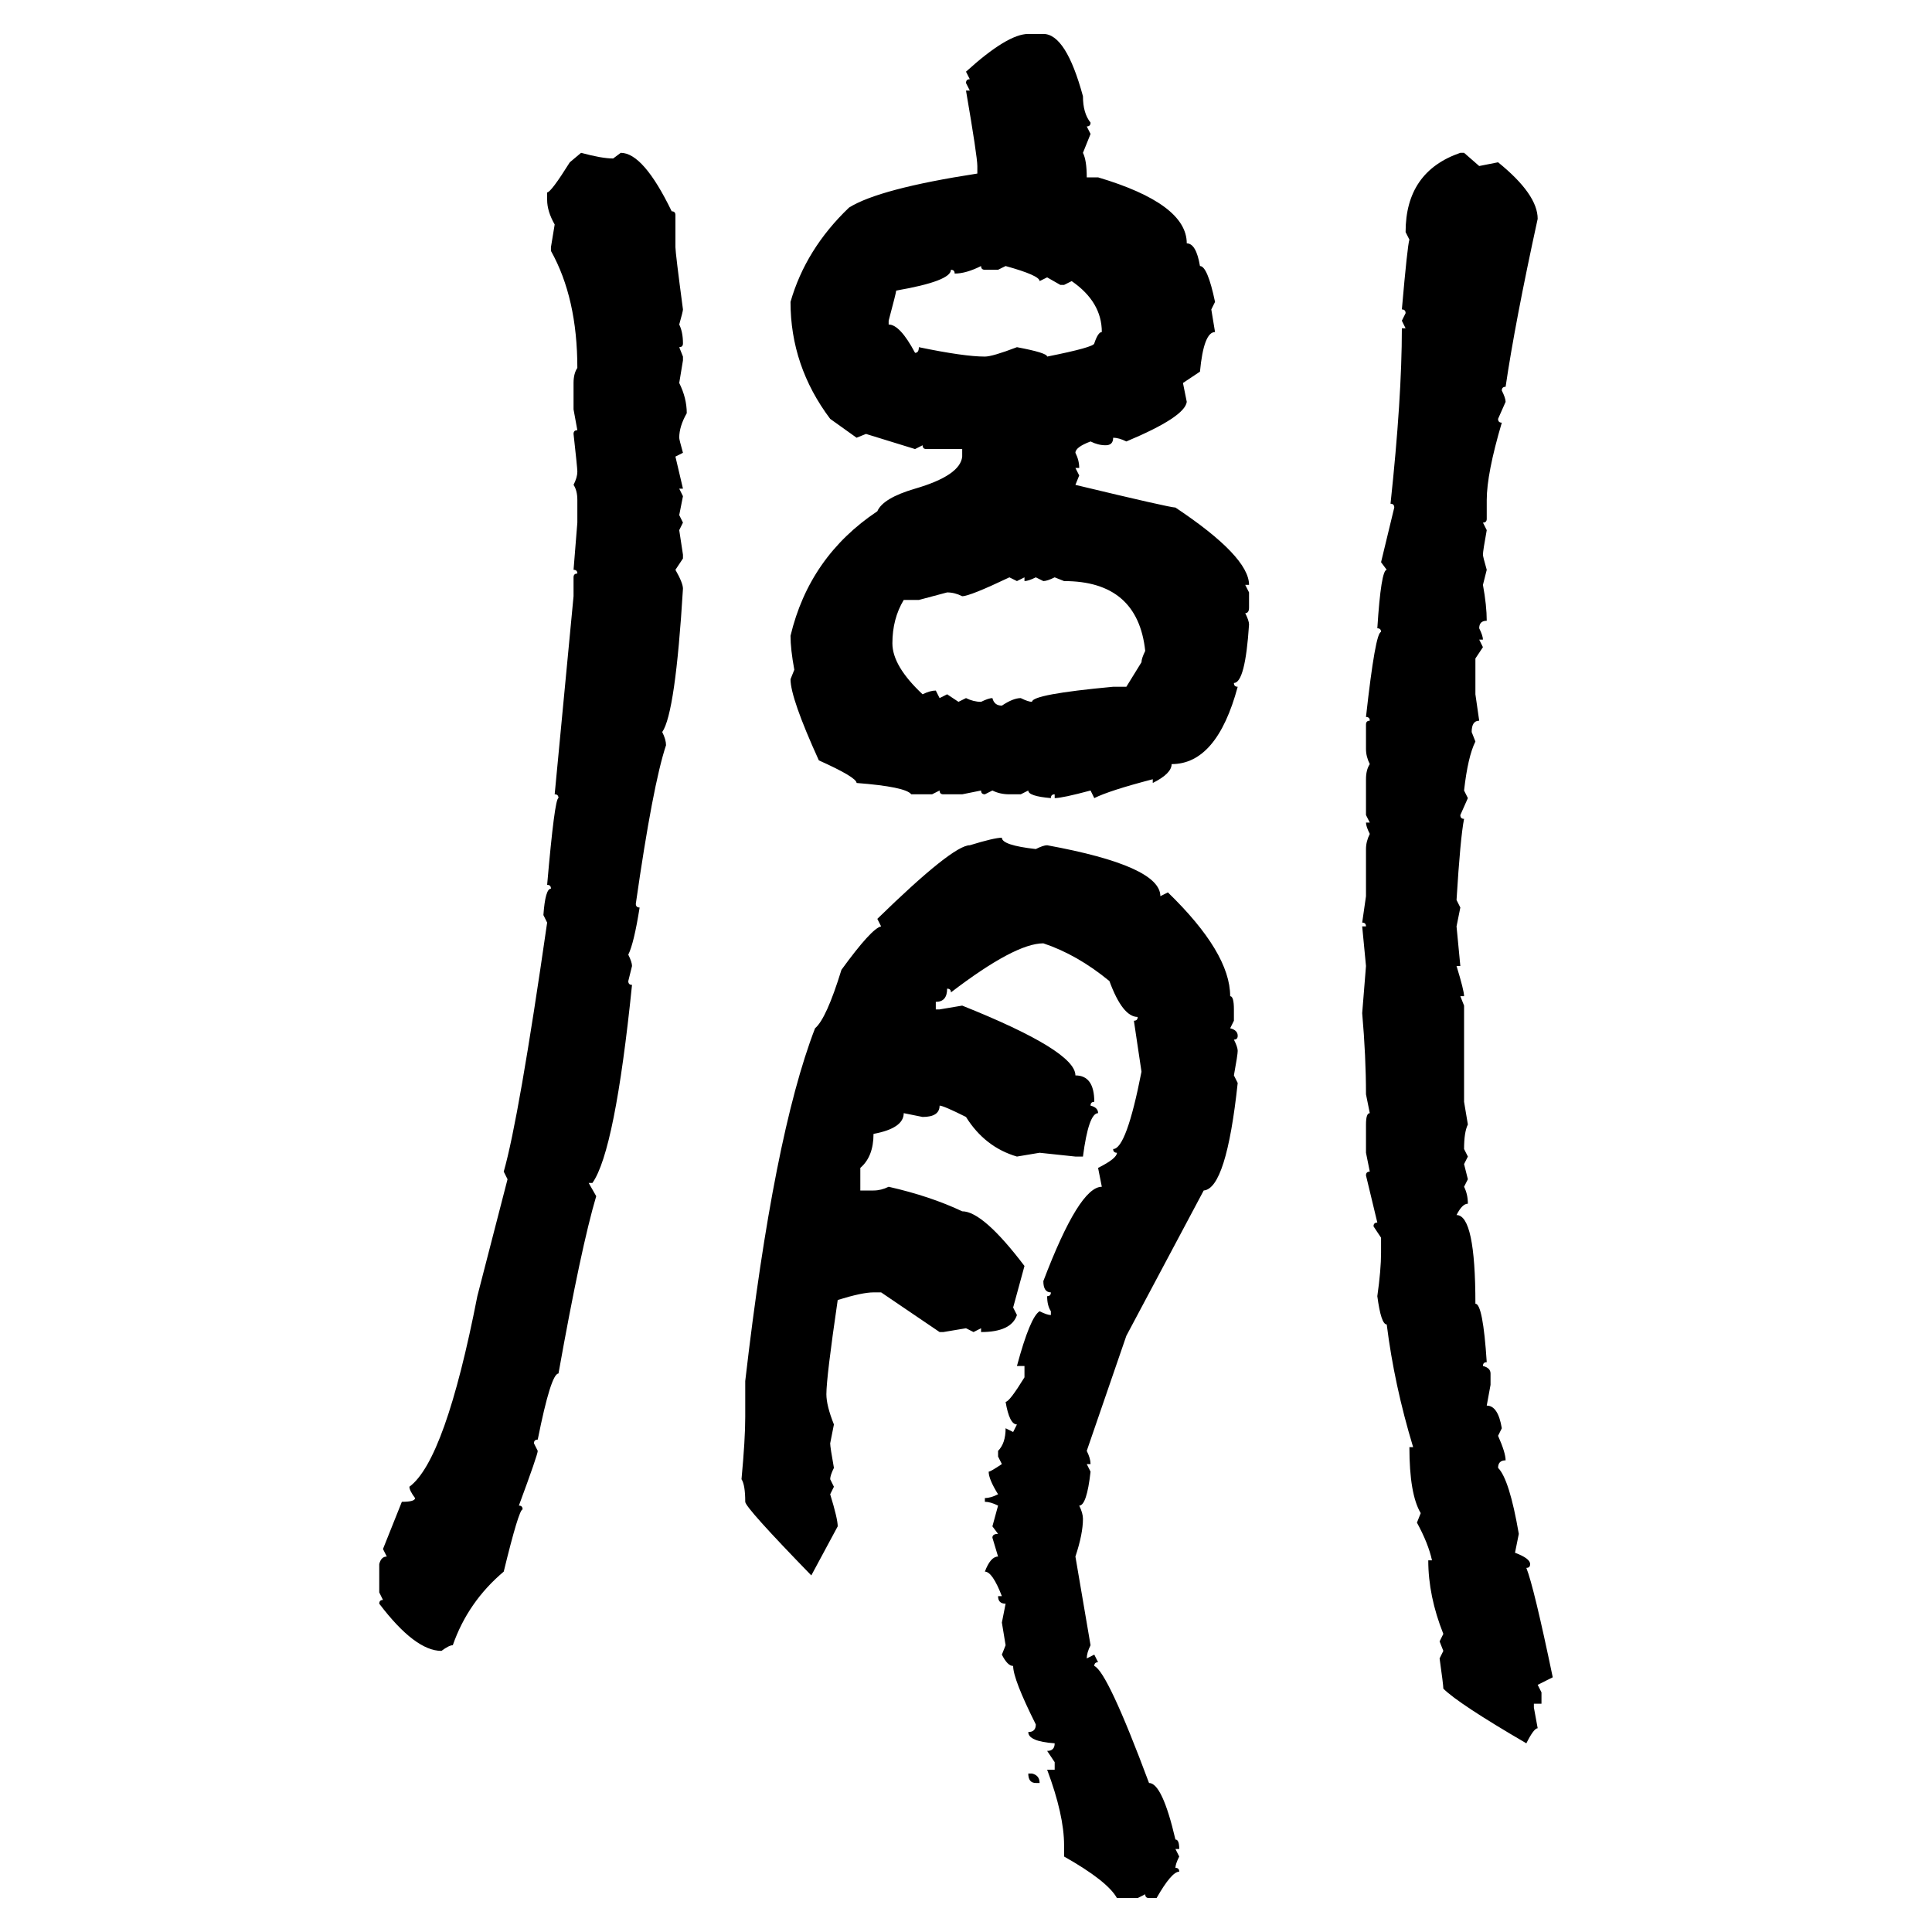 <svg xmlns="http://www.w3.org/2000/svg" xmlns:xlink="http://www.w3.org/1999/xlink" width="300" height="300"><path d="M159.67 5.27L159.67 5.27L162.01 5.27Q165.53 5.27 168.16 14.94L168.16 14.94Q168.16 17.58 169.34 19.04L169.34 19.04Q169.34 19.63 168.75 19.63L168.75 19.63L169.34 20.80L168.16 23.73Q168.75 24.90 168.75 27.54L168.75 27.54L170.51 27.54Q184.28 31.64 184.28 37.79L184.28 37.79Q185.74 37.79 186.33 41.31L186.33 41.31Q187.50 41.31 188.67 46.88L188.67 46.88L188.09 48.05L188.67 51.56Q186.91 51.56 186.33 57.71L186.33 57.71L183.69 59.47L184.28 62.40Q183.98 64.75 174.90 68.55L174.90 68.55Q173.73 67.97 172.85 67.97L172.85 67.97Q172.85 69.14 171.68 69.14L171.68 69.14Q170.51 69.14 169.34 68.55L169.34 68.55Q166.99 69.43 166.99 70.31L166.99 70.31Q167.58 71.48 167.58 72.66L167.58 72.66L166.99 72.66L167.58 73.83L166.99 75.29Q181.64 78.81 182.52 78.81L182.52 78.81Q193.95 86.43 193.95 90.82L193.95 90.82L193.36 90.82L193.95 91.99L193.95 94.34Q193.95 95.21 193.36 95.21L193.36 95.21Q193.95 96.39 193.95 96.97L193.95 96.97Q193.36 106.05 191.60 106.05L191.60 106.05Q191.60 106.64 192.19 106.64L192.19 106.64Q188.96 118.65 181.93 118.65L181.93 118.65Q181.93 120.12 179.00 121.58L179.00 121.58L179.00 121.00Q172.27 122.75 169.92 123.93L169.92 123.93L169.34 122.75Q164.94 123.93 163.77 123.93L163.77 123.93L163.77 123.34Q163.18 123.34 163.18 123.93L163.18 123.93Q159.67 123.63 159.67 122.75L159.67 122.75L158.50 123.34L156.74 123.34Q155.27 123.34 154.10 122.75L154.10 122.75L152.93 123.34Q152.34 123.34 152.34 122.75L152.34 122.75L149.41 123.34L146.48 123.34Q145.90 123.34 145.90 122.75L145.90 122.75L144.73 123.34L141.50 123.34Q140.63 122.17 133.01 121.58L133.01 121.58Q133.01 120.70 127.15 118.07L127.15 118.07Q122.75 108.40 122.75 105.47L122.75 105.47L123.34 104.00Q122.75 100.78 122.75 98.73L122.75 98.73Q125.68 86.43 136.23 79.39L136.23 79.39Q137.11 77.34 142.09 75.88L142.09 75.88Q149.12 73.83 149.41 70.90L149.41 70.90L149.41 69.73L143.85 69.73Q143.26 69.73 143.26 69.14L143.26 69.14L142.09 69.73L134.47 67.38L133.01 67.97L128.91 65.04Q122.75 56.84 122.75 46.88L122.75 46.88Q125.10 38.67 131.84 32.23L131.84 32.23Q136.52 29.30 151.76 26.95L151.76 26.95L151.76 25.78Q151.76 24.32 150 14.06L150 14.06L150.59 14.06L150 12.89Q150 12.30 150.59 12.30L150.59 12.30L150 11.13Q156.45 5.27 159.67 5.27ZM88.48 25.20L90.23 23.73Q93.46 24.61 95.21 24.61L95.21 24.61L96.39 23.73Q99.90 23.73 104.30 32.81L104.30 32.81Q104.88 32.81 104.88 33.40L104.88 33.40L104.88 38.38Q104.88 39.26 106.05 48.05L106.05 48.05Q106.05 48.34 105.47 50.39L105.47 50.39Q106.05 51.56 106.05 53.32L106.05 53.32Q106.05 53.91 105.47 53.91L105.47 53.91L106.05 55.37L106.05 55.96L105.47 59.47Q106.64 61.82 106.64 64.16L106.64 64.16Q105.47 66.21 105.47 67.97L105.47 67.97Q105.47 68.26 106.05 70.31L106.05 70.31L104.88 70.90L106.05 75.88L105.47 75.88L106.05 77.05L105.47 79.98L106.05 81.15L105.47 82.32L106.05 86.13L106.05 86.72L104.88 88.48Q106.05 90.53 106.05 91.41L106.05 91.41Q104.88 110.74 102.83 113.67L102.83 113.67Q103.42 114.84 103.42 115.72L103.42 115.72Q101.37 121.88 98.73 140.33L98.73 140.33Q98.73 140.92 99.32 140.92L99.32 140.92Q98.44 146.48 97.56 148.24L97.56 148.24Q98.14 149.41 98.14 150L98.14 150L97.56 152.34Q97.56 152.93 98.14 152.93L98.14 152.93Q95.51 178.71 91.99 183.69L91.99 183.69L91.41 183.69L92.58 185.74Q90.23 193.65 86.72 213.28L86.72 213.28Q85.55 213.28 83.50 223.54L83.50 223.54Q82.91 223.54 82.91 224.12L82.91 224.12L83.50 225.29Q83.50 225.88 80.57 233.79L80.57 233.79Q81.15 233.79 81.15 234.38L81.15 234.38Q80.57 234.38 78.22 244.04L78.22 244.04Q72.66 248.73 70.31 255.47L70.31 255.47Q69.73 255.47 68.55 256.35L68.55 256.35Q64.45 256.35 58.89 249.02L58.89 249.02Q58.89 248.44 59.47 248.44L59.47 248.44L58.89 247.27L58.89 242.87Q59.18 241.70 60.06 241.70L60.06 241.70L59.47 240.53L62.40 233.20Q64.45 233.20 64.45 232.62L64.45 232.62Q63.57 231.45 63.57 230.86L63.57 230.86Q69.14 226.76 74.12 201.27L74.12 201.27L78.81 183.11L78.22 181.93Q80.57 173.73 84.96 143.26L84.96 143.26L84.38 142.09Q84.67 137.99 85.55 137.99L85.55 137.99Q85.55 137.40 84.96 137.40L84.96 137.40Q86.13 123.93 86.72 123.93L86.72 123.93Q86.72 123.34 86.13 123.34L86.13 123.34L89.06 92.58L89.06 89.65Q89.06 89.06 89.65 89.06L89.65 89.06Q89.65 88.48 89.06 88.48L89.06 88.48L89.65 81.15L89.65 77.64Q89.65 76.17 89.06 75.29L89.06 75.29Q89.65 74.12 89.65 73.24L89.65 73.24Q89.65 72.66 89.06 67.38L89.06 67.38Q89.06 66.80 89.65 66.80L89.65 66.80L89.06 63.57L89.06 59.47Q89.06 58.01 89.65 57.13L89.65 57.13Q89.65 46.29 85.55 38.96L85.55 38.96L85.55 38.38L86.13 34.86Q84.96 32.81 84.96 31.05L84.96 31.05L84.96 29.88Q85.55 29.88 88.48 25.20L88.48 25.20ZM226.76 23.73L226.76 23.73L227.34 23.73L229.69 25.78L232.62 25.20Q238.77 30.18 238.77 33.98L238.77 33.98Q235.25 50.10 233.79 60.06L233.79 60.06Q233.20 60.06 233.20 60.64L233.20 60.64Q233.79 61.82 233.79 62.40L233.79 62.40L232.62 65.04Q232.62 65.63 233.20 65.63L233.20 65.63Q230.86 73.54 230.86 77.64L230.86 77.64L230.86 80.57Q230.86 81.15 230.27 81.15L230.27 81.15L230.86 82.32Q230.27 85.55 230.27 86.13L230.27 86.13Q230.27 86.43 230.86 88.48L230.86 88.48L230.27 90.82Q230.86 94.04 230.86 96.39L230.86 96.39Q229.69 96.39 229.69 97.56L229.69 97.56Q230.27 98.73 230.27 99.32L230.27 99.32L229.69 99.32L230.27 100.49L229.10 102.25L229.10 107.81L229.69 111.91Q228.52 111.91 228.52 113.67L228.52 113.67L229.10 115.14Q227.93 117.48 227.34 122.75L227.34 122.75L227.93 123.93L226.76 126.56Q226.76 127.15 227.34 127.15L227.34 127.15Q226.76 130.08 226.17 139.75L226.17 139.75L226.76 140.92L226.17 143.85L226.76 150L226.17 150Q227.34 153.81 227.34 154.69L227.34 154.69L226.76 154.69L227.34 156.15L227.34 171.09L227.93 174.61Q227.34 175.78 227.34 178.42L227.34 178.42L227.93 179.59L227.34 180.76L227.93 183.11L227.34 184.28Q227.93 185.45 227.93 186.91L227.93 186.91Q227.05 186.91 226.17 188.67L226.17 188.67Q229.10 188.67 229.10 202.44L229.10 202.44Q230.27 202.44 230.86 211.52L230.86 211.52Q230.27 211.52 230.27 212.11L230.27 212.11Q231.45 212.40 231.45 213.28L231.45 213.28L231.45 215.04L230.86 218.26Q232.62 218.26 233.20 221.78L233.20 221.78L232.62 222.95Q233.79 225.59 233.79 226.76L233.79 226.76Q232.62 226.76 232.62 227.93L232.62 227.93Q234.38 229.69 235.84 238.18L235.84 238.18L235.25 241.11Q237.60 241.99 237.60 242.87L237.60 242.87Q237.60 243.46 237.01 243.46L237.01 243.46Q238.18 246.39 241.11 260.45L241.11 260.45L238.77 261.62L239.36 262.79L239.36 264.55L238.18 264.55L238.18 265.14L238.77 268.36Q238.18 268.36 237.01 270.70L237.01 270.70Q226.46 264.55 224.12 262.21L224.12 262.21Q224.12 261.62 223.54 257.52L223.54 257.52L224.12 256.35L223.54 254.88L224.12 253.71Q221.78 247.85 221.78 242.29L221.78 242.29L222.36 242.29Q221.78 239.65 220.02 236.43L220.02 236.43L220.61 234.96Q218.85 232.03 218.85 224.71L218.85 224.71L219.43 224.71Q216.50 215.04 215.33 205.66L215.33 205.66Q214.45 205.66 213.87 201.27L213.87 201.27Q214.45 197.17 214.45 194.53L214.45 194.53L214.45 192.19L213.28 190.43Q213.28 189.84 213.87 189.84L213.87 189.84L212.11 182.52Q212.11 181.93 212.70 181.93L212.70 181.93L212.11 179.00L212.11 174.61Q212.11 172.85 212.70 172.85L212.70 172.85L212.11 169.92Q212.11 164.06 211.52 157.32L211.52 157.32L212.11 150L211.52 143.85L212.11 143.85Q212.11 143.26 211.52 143.26L211.52 143.26L212.11 139.16L212.11 131.84Q212.11 130.66 212.70 129.49L212.70 129.49Q212.11 128.32 212.11 127.73L212.11 127.73L212.70 127.73L212.11 126.56L212.11 121.00Q212.11 119.53 212.70 118.65L212.70 118.65Q212.11 117.48 212.11 116.31L212.11 116.31L212.11 112.50Q212.11 111.91 212.70 111.91L212.70 111.91Q212.70 111.33 212.11 111.33L212.11 111.33Q213.57 98.14 214.45 98.14L214.45 98.14Q214.45 97.56 213.87 97.56L213.87 97.56Q214.45 88.48 215.33 88.48L215.33 88.48L214.45 87.30L216.50 78.81Q216.50 78.22 215.92 78.22L215.92 78.22Q217.68 61.82 217.68 50.98L217.68 50.98L218.26 50.98L217.68 49.80L218.26 48.63Q218.26 48.05 217.68 48.05L217.68 48.05Q218.55 38.09 218.85 37.21L218.85 37.21L218.26 36.04Q218.26 26.66 226.76 23.73ZM148.24 42.48L148.24 42.48Q148.24 41.89 147.66 41.89L147.66 41.89Q147.66 43.65 139.16 45.12L139.16 45.12Q139.16 45.41 137.99 49.80L137.99 49.80L137.99 50.39Q139.75 50.39 142.09 54.79L142.09 54.79Q142.68 54.79 142.68 53.91L142.68 53.91Q149.71 55.37 152.93 55.37L152.93 55.37Q154.10 55.37 157.91 53.91L157.91 53.91Q162.60 54.79 162.60 55.37L162.60 55.37Q169.92 53.91 169.92 53.32L169.92 53.32Q170.51 51.56 171.09 51.56L171.09 51.56Q171.09 46.88 166.41 43.65L166.41 43.65L165.23 44.24L164.65 44.24L162.60 43.07L161.43 43.65Q161.43 42.77 156.15 41.31L156.15 41.31L154.98 41.89L152.93 41.89Q152.34 41.89 152.34 41.31L152.34 41.31Q150 42.48 148.24 42.48ZM149.41 92.58L149.41 92.58Q148.24 91.99 147.07 91.99L147.07 91.99L142.68 93.16L140.33 93.16Q138.57 96.09 138.57 99.90L138.57 99.90Q138.57 103.42 143.26 107.81L143.26 107.81Q144.43 107.23 145.31 107.23L145.31 107.23L145.90 108.40L147.07 107.81L148.83 108.98L150 108.40Q151.17 108.98 152.34 108.98L152.34 108.98Q153.52 108.40 154.10 108.40L154.10 108.40Q154.39 109.57 155.57 109.57L155.57 109.57Q157.32 108.40 158.50 108.40L158.50 108.40Q159.67 108.98 160.25 108.98L160.25 108.98Q160.25 107.81 172.85 106.64L172.85 106.64L174.90 106.64L177.25 102.83Q177.25 102.25 177.83 101.07L177.83 101.07Q176.66 90.23 165.23 90.23L165.23 90.23L163.77 89.65Q162.60 90.23 162.01 90.23L162.01 90.23L160.84 89.65Q159.67 90.23 159.08 90.23L159.08 90.23L159.08 89.65L157.91 90.23L156.74 89.65Q150.59 92.58 149.41 92.58ZM155.57 130.08L155.57 130.08Q155.57 131.25 160.84 131.84L160.84 131.84Q162.01 131.25 162.60 131.25L162.60 131.25Q180.18 134.47 180.18 139.16L180.18 139.16L181.35 138.57Q191.02 147.95 191.02 154.69L191.02 154.69Q191.60 154.69 191.60 156.74L191.60 156.74L191.60 158.50L191.02 159.67Q192.19 159.96 192.19 160.84L192.19 160.84Q192.19 161.43 191.60 161.43L191.60 161.43Q192.19 162.60 192.19 163.18L192.19 163.18Q192.19 163.77 191.60 166.99L191.60 166.99L192.19 168.16Q190.43 184.57 186.91 184.86L186.91 184.86L174.90 207.42L168.75 225.29Q169.34 226.46 169.34 227.34L169.34 227.34L168.75 227.34L169.34 228.52Q168.75 233.79 167.58 233.79L167.58 233.79Q168.16 234.96 168.16 235.84L168.16 235.84Q168.16 238.18 166.99 241.70L166.99 241.70L169.34 255.47Q168.75 256.64 168.75 257.52L168.75 257.52L169.92 256.93L170.51 258.11Q169.92 258.11 169.92 258.69L169.92 258.69Q171.97 259.57 178.42 276.86L178.42 276.86Q180.47 276.86 182.52 285.64L182.52 285.64Q183.11 285.64 183.11 287.11L183.11 287.11L182.52 287.11L183.11 288.28Q182.52 289.45 182.52 290.04L182.52 290.04Q183.11 290.04 183.11 290.63L183.11 290.63Q181.93 290.63 179.59 294.73L179.59 294.73L178.42 294.73Q177.83 294.73 177.83 294.14L177.83 294.14L176.66 294.73L173.44 294.73Q171.97 292.09 165.23 288.28L165.23 288.28L165.23 286.52Q165.23 281.84 162.60 274.80L162.60 274.80L163.77 274.80L163.77 273.63L162.60 271.88Q163.77 271.88 163.77 270.70L163.77 270.70Q159.67 270.41 159.67 268.95L159.67 268.95Q160.84 268.95 160.84 267.77L160.84 267.77Q157.32 260.74 157.32 258.69L157.32 258.69Q156.45 258.69 155.57 256.93L155.57 256.93L156.15 255.47L155.57 251.95L156.15 249.02Q154.98 249.02 154.98 247.85L154.98 247.85L155.57 247.85Q154.10 244.04 152.93 244.04L152.93 244.04Q153.81 241.70 154.98 241.70L154.98 241.70L154.10 238.77Q154.10 238.18 154.98 238.18L154.98 238.18L154.10 237.01L154.98 233.79Q153.81 233.20 152.93 233.20L152.93 233.20L152.93 232.62Q153.81 232.62 154.98 232.03L154.98 232.03Q153.52 229.69 153.52 228.52L153.52 228.52Q153.81 228.52 155.57 227.34L155.57 227.34L154.98 226.17L154.98 225.29Q156.15 224.12 156.15 221.78L156.15 221.78L157.32 222.36L157.91 221.19Q156.74 221.19 156.15 217.68L156.15 217.68Q156.74 217.68 159.08 213.87L159.08 213.87L159.08 212.11L157.91 212.11Q159.96 204.49 161.43 203.61L161.43 203.61Q162.60 204.20 163.18 204.20L163.18 204.20L163.18 203.61Q162.60 202.73 162.60 201.27L162.60 201.27Q163.18 201.27 163.18 200.68L163.18 200.68Q162.01 200.68 162.01 198.93L162.01 198.93Q167.58 184.28 171.09 184.28L171.09 184.28L170.51 181.35Q173.44 179.88 173.44 179.00L173.44 179.00Q172.85 179.00 172.85 178.42L172.85 178.42Q174.90 178.42 177.25 166.41L177.25 166.41L176.07 158.50Q176.66 158.50 176.66 157.91L176.66 157.91Q174.32 157.91 172.27 152.34L172.27 152.34Q167.29 148.24 162.01 146.48L162.01 146.48Q157.62 146.48 147.66 154.10L147.66 154.10Q147.66 153.52 147.07 153.52L147.07 153.52Q147.07 155.57 145.31 155.57L145.31 155.57L145.31 156.74L145.90 156.74L149.41 156.15Q166.99 163.18 166.99 166.99L166.99 166.99Q169.92 166.99 169.92 171.09L169.92 171.09Q169.34 171.09 169.34 171.68L169.34 171.68Q170.51 171.97 170.51 172.85L170.51 172.85Q169.04 172.85 168.16 179.59L168.16 179.59L166.99 179.59L161.43 179.00L157.91 179.59Q152.93 178.13 150 173.44L150 173.44Q146.48 171.68 145.90 171.68L145.90 171.68Q145.90 173.44 143.26 173.44L143.26 173.44L140.33 172.85Q140.33 175.20 135.64 176.07L135.64 176.07Q135.64 179.59 133.59 181.35L133.59 181.35L133.59 184.86L135.64 184.86Q136.82 184.86 137.99 184.28L137.99 184.28Q144.43 185.74 149.41 188.09L149.41 188.09Q152.64 188.09 159.08 196.58L159.08 196.58L157.32 203.03L157.91 204.20Q157.03 206.84 152.34 206.84L152.34 206.84L152.34 206.25L151.17 206.84L150 206.25L146.48 206.84L145.90 206.84L136.82 200.68L135.64 200.68Q133.89 200.68 130.08 201.86L130.08 201.86Q128.32 213.87 128.32 216.50L128.32 216.50Q128.32 218.26 129.49 221.19L129.49 221.19L128.91 224.12Q128.91 224.71 129.49 227.93L129.49 227.93Q128.91 229.10 128.91 229.69L128.91 229.69L129.49 230.86L128.91 232.03Q130.08 235.84 130.08 237.01L130.08 237.01L125.98 244.63Q115.72 234.08 115.72 233.20L115.72 233.20Q115.72 230.57 115.14 229.69L115.14 229.69Q115.72 223.54 115.72 220.02L115.72 220.02L115.72 214.45Q120.12 176.37 126.56 159.67L126.56 159.67Q128.32 158.20 130.66 150.59L130.66 150.59Q135.35 144.14 136.82 143.85L136.82 143.85L136.23 142.68Q147.95 131.25 150.59 131.25L150.59 131.25Q154.39 130.08 155.57 130.08ZM159.67 275.39L159.67 275.39L160.25 275.39Q161.43 275.68 161.43 276.86L161.43 276.86L160.84 276.86Q159.67 276.86 159.67 275.39Z"/></svg>